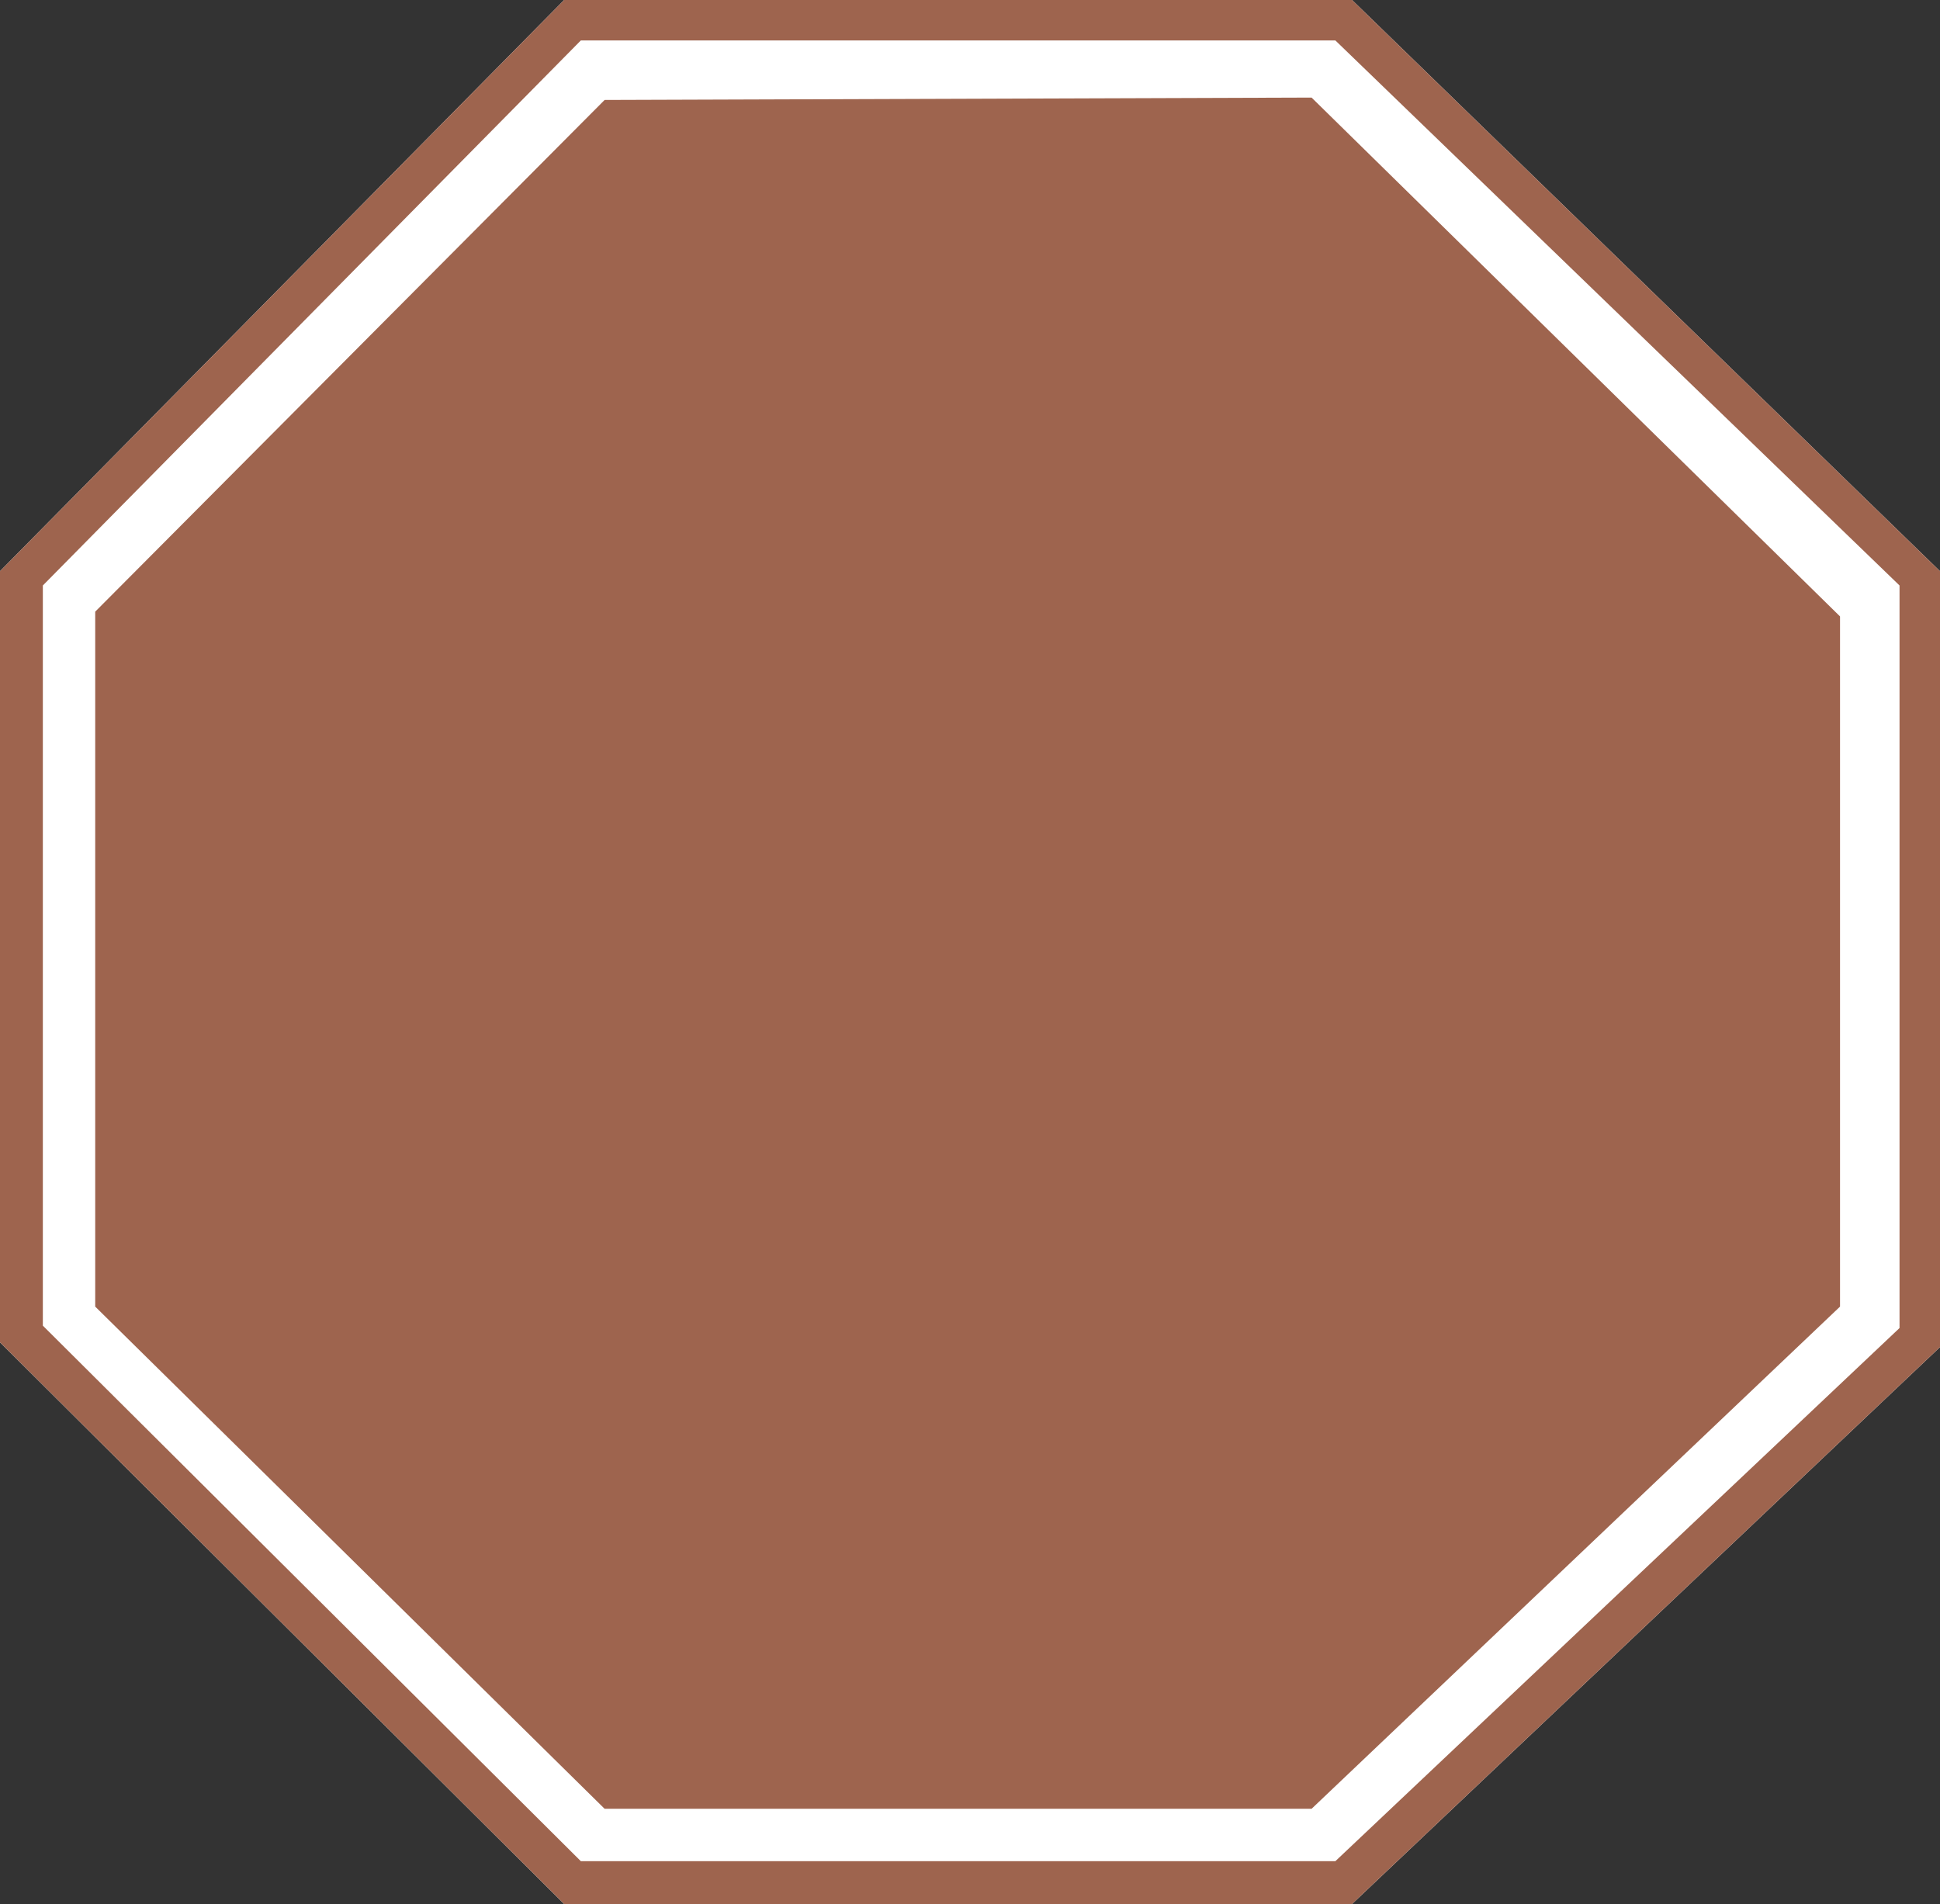 <svg xmlns="http://www.w3.org/2000/svg" width="611.25" height="600"><rect width="100%" height="100%" fill="#333333" stroke="none"/><path fill="#fff" fill-rule="evenodd" d="M611.25 424.5 426 600H177.75L0 423V180L177.75 0H426l185.25 180v244.5"/><path fill="#9e644e" fill-rule="evenodd" d="m598.5 418.5 12.75 6L426 600H177.75L0 423V180L177.75 0H426l185.25 180v244.5l-12.75-6v-234L420.75 12.75H183L13.5 184.5v233.25L183 586.5h237.75l177.75-168"/><path fill="#9e644e" fill-rule="evenodd" d="m413.25 30.75 166.5 163.5v217.5L413.25 570H190.5L30 411.75v-219L190.5 31.5l222.75-.75"/></svg>
